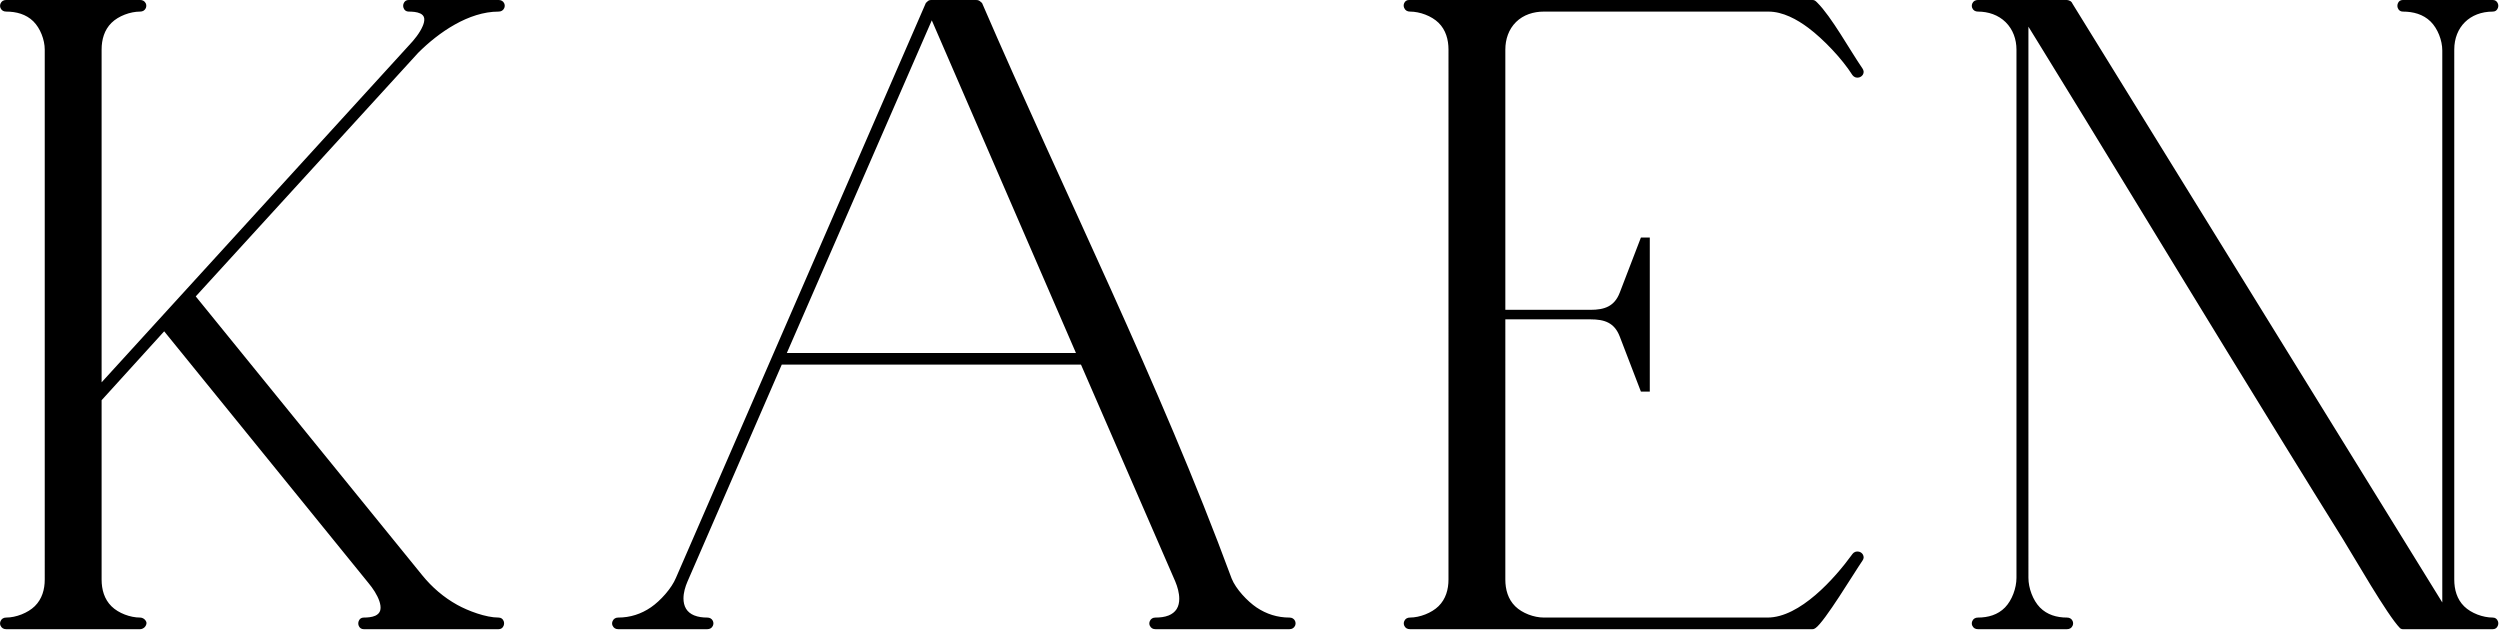 <?xml version="1.0" encoding="UTF-8" standalone="no"?>
<!-- Creator: CorelDRAW 2021 (64-Bit) -->

<svg
   xml:space="preserve"
   width="52.952mm"
   height="13.375mm"
   version="1.1"
   style="clip-rule:evenodd;fill-rule:evenodd;image-rendering:optimizeQuality;shape-rendering:geometricPrecision;text-rendering:geometricPrecision"
   viewBox="0 0 5293.415 1337.098"
   id="svg1"
   sodipodi:docname="KAEN_LOGO-oryginał.svg"
   inkscape:version="1.3 (0e150ed, 2023-07-21)"
   xmlns:inkscape="http://www.inkscape.org/namespaces/inkscape"
   xmlns:sodipodi="http://sodipodi.sourceforge.net/DTD/sodipodi-0.dtd"
   xmlns="http://www.w3.org/2000/svg"
   xmlns:svg="http://www.w3.org/2000/svg"><sodipodi:namedview
   id="namedview1"
   pagecolor="#ffffff"
   bordercolor="#000000"
   borderopacity="0.25"
   inkscape:showpageshadow="2"
   inkscape:pageopacity="0.0"
   inkscape:pagecheckerboard="0"
   inkscape:deskcolor="#d1d1d1"
   inkscape:document-units="mm"
   inkscape:zoom="13.350647"
   inkscape:cx="226.58078"
   inkscape:cy="41.271408"
   inkscape:window-width="1488"
   inkscape:window-height="969"
   inkscape:window-x="0"
   inkscape:window-y="25"
   inkscape:window-maximized="0"
   inkscape:current-layer="Warstwa_x0020_1" />&#10; <defs
   id="defs1">&#10;  <style
   type="text/css"
   id="style1">&#10;   <![CDATA[
    .fil0 {fill:black}
   ]]>&#10;  </style>&#10; </defs>&#10; <g
   id="Warstwa_x0020_1"
   inkscape:label="Warstwa 1"
   inkscape:groupmode="layer">&#10;  &#10;  <path
   class="fil0"
   d="m 70.439,45.138 c 14.748,14.515 24.197,39.109 24.197,59.852 V 1227.194 c 0,21.024 -5.713,41.234 -21.024,56.314 -14.549,14.349 -39.957,24.146 -60.549,24.146 -5.447,0 -9.798,2.374 -11.973,7.489 C 0.458,1316.622 0.01,1318.349 0.01,1319.959 c 0,1.662 0.365,3.254 0.797,4.385 l 0.249,0.399 c 2.325,5.281 6.593,7.523 12.007,7.523 H 296.578 c 3.404,0 7.075,-1.693 9.449,-4.069 2.358,-2.325 4.085,-5.779 4.085,-9.117 0,-3.023 -2.806,-6.71 -5.131,-8.453 -2.291,-1.727 -5.514,-2.972 -8.403,-2.972 -20.824,0 -45.752,-9.2 -60.533,-23.798 -15.362,-15.095 -20.992,-35.606 -20.992,-56.663 V 847.456 L 347.544,701.529 780.09,1234.499 c 9.167,10.943 18.45,24.762 23.117,38.396 1.976,5.895 3.42,12.887 1.976,19.098 -1.295,5.53 -5.547,9.483 -10.612,11.774 -7.191,3.205 -16.524,3.886 -24.329,3.886 -5.465,0 -9.001,2.656 -10.894,7.689 -0.515,1.445 -0.831,3.089 -0.831,4.616 0,1.528 0.233,3.055 0.748,4.5 1.81,5.032 5.563,7.805 10.977,7.805 h 285.276 c 5.431,0 9.084,-2.708 10.927,-7.673 0.531,-1.462 0.813,-3.106 0.813,-4.634 0,-1.561 -0.199,-3.023 -0.73,-4.5 -1.76,-4.983 -5.63,-7.805 -11.01,-7.805 -26.887,0 -64.435,-14.15 -87.304,-26.804 -28.663,-15.843 -53.575,-37.299 -74.2,-62.708 L 414.386,627.626 885.378,111.812 C 928.789,68.401 992.411,24.559 1055.517,24.559 c 5.664,0 9.881,-2.508 12.107,-7.474 0.549,-1.346 1.046,-3.189 1.046,-4.833 0,-1.61 -0.332,-3.171 -0.979,-4.75 l -0.15,-0.432 c -2.208,-4.784 -6.593,-7.108 -12.023,-7.108 H 865.386 c -5.465,0 -9.068,2.641 -10.961,7.673 -0.564,1.445 -0.847,3.089 -0.847,4.616 0,1.528 0.316,3.055 0.797,4.5 1.81,5.032 5.597,7.805 11.01,7.805 7.722,0 17.371,0.598 24.446,3.969 4.103,1.976 7.523,5.232 8.287,9.931 0.88,5.597 -0.963,11.626 -3.138,16.723 -6.061,14.432 -18.134,29.344 -28.862,40.554 L 215.056,809.536 V 104.982 c 0,-21.057 5.63,-41.568 20.992,-56.679 14.78,-14.58 39.707,-23.747 60.533,-23.747 5.696,0 9.848,-2.54 12.139,-7.474 0.515,-1.346 0.963,-3.138 0.963,-4.833 0,-1.693 -0.365,-3.337 -0.847,-4.584 L 308.687,7.333 C 306.295,2.318 302.078,-0.04 296.58,-0.04 H 13.065 C 7.651,-0.04 3.266,2.285 1.058,7.384 0.46,8.878 0.012,10.639 0.012,12.251 c 0,1.61 0.365,3.171 0.88,4.468 l 0.199,0.482 c 2.291,5.098 6.56,7.357 11.973,7.357 21.158,0 41.933,5.413 57.378,20.576 z M 3187.364,676.207 h 180.469 c 29.561,0 50.535,7.026 61.778,36.336 l 44.822,116.681 h 18.799 v -326.229 h -18.799 l -44.822,116.681 c -11.21,29.228 -32.466,36.352 -61.778,36.352 H 3187.364 V 104.989 c 0,-21.673 6.959,-42.93 22.636,-58.356 15.678,-15.494 37.183,-22.072 58.889,-22.072 h 475.558 c 30.589,0 60.567,16.524 84.464,34.41 31.868,23.832 71.494,65.514 92.966,99.393 l 0.565,0.813 c 3.254,4.3 8.204,6.145 13.668,4.898 1.693,-0.399 3.371,-1.245 4.784,-2.208 1.445,-1.012 2.773,-2.574 3.619,-3.935 2.524,-4.3 1.843,-8.851 -0.963,-12.988 -26.289,-38.146 -65.698,-109.772 -95.873,-139.566 -3.223,-3.138 -5.232,-5.413 -9.964,-5.413 h -854.1 c -5.181,0 -8.885,2.524 -10.694,7.34 -0.564,1.445 -0.847,2.99 -0.847,4.551 0,1.644 0.448,3.371 1.095,4.898 2.175,5.265 6.676,7.805 12.256,7.805 20.876,0 45.752,9.167 60.583,23.747 15.312,15.079 20.974,35.622 20.974,56.679 V 1227.189 c 0,20.974 -5.696,41.268 -20.974,56.314 -14.598,14.381 -39.957,24.146 -60.583,24.146 -5.431,0 -9.848,2.342 -12.023,7.44 -0.647,1.494 -1.079,3.254 -1.079,4.867 0,1.662 0.399,3.254 0.963,4.667 l 0.15,0.399 c 2.258,4.999 6.526,7.241 11.991,7.241 h 852.29 c 2.475,0 4.45,-0.93 6.477,-2.342 19.413,-13.418 80.86,-115.718 99.393,-142.771 3.171,-4.417 3.305,-8.768 0.681,-13.219 -0.831,-1.328 -2.076,-2.739 -3.487,-3.704 -1.328,-0.914 -2.972,-1.693 -4.551,-2.058 -5.547,-1.245 -10.479,0.497 -13.751,4.75 l -0.515,0.764 c -37.266,51.416 -110.901,133.969 -179.356,133.969 h -473.715 c -20.825,0 -45.736,-9.2 -60.533,-23.798 -15.362,-15.095 -20.992,-35.606 -20.992,-56.663 V 676.201 Z M 4246.777,46.984 c 15.594,15.362 22.885,36.385 22.885,58.009 V 1223.577 c 0,21.505 -9.284,47.313 -24.246,62.675 -15.196,15.628 -35.938,21.407 -57.277,21.407 -5.431,0 -9.848,2.342 -12.022,7.44 -0.632,1.494 -1.046,3.223 -1.046,4.867 0,1.693 0.365,3.337 0.813,4.468 l 0.2,0.316 c 2.325,5.281 6.627,7.523 12.056,7.523 h 188.39 c 5.48,0 9.866,-2.342 12.023,-7.44 0.647,-1.478 1.046,-3.254 1.046,-4.867 0,-1.611 -0.316,-3.171 -0.963,-4.75 l -0.166,-0.432 c -2.193,-4.784 -6.46,-7.124 -11.94,-7.124 -21.373,0 -42,-5.779 -57.228,-21.407 -14.947,-15.328 -24.329,-41.218 -24.329,-62.675 V 56.484 l 18.898,30.656 c 134.533,218.2 267.257,437.661 401.292,656.211 81.557,132.923 163.181,265.829 245.718,398.154 23.433,37.615 93.846,161.022 121.214,188.872 1.577,1.012 3.338,1.893 5.846,1.893 63.422,0 126.811,0 190.234,0 5.398,0 9.051,-2.656 10.86,-7.639 0.564,-1.445 0.88,-3.138 0.88,-4.667 0,-1.561 -0.282,-3.023 -0.797,-4.45 -1.81,-5.032 -5.597,-7.855 -10.943,-7.855 -20.858,0 -45.769,-9.2 -60.566,-23.798 -15.362,-15.095 -20.941,-35.606 -20.941,-56.663 V 104.993 c 0,-47.828 33.198,-80.428 81.508,-80.428 5.398,0 9.051,-2.656 10.86,-7.639 0.564,-1.445 0.88,-3.138 0.88,-4.667 0,-1.528 -0.282,-3.006 -0.797,-4.45 -1.81,-4.999 -5.547,-7.839 -10.943,-7.839 h -190.234 c -5.398,0 -9.05,2.524 -10.86,7.59 -0.564,1.494 -0.846,3.122 -0.846,4.699 0,1.528 0.233,3.055 0.764,4.5 1.81,4.983 5.514,7.805 10.943,7.805 21.606,0 42.88,5.53 58.639,21.057 15.113,14.88 24.728,39.957 24.728,61.214 V 1275.671 L 4388.235,7.758 c -1.129,-2.773 -2.824,-4.334 -4.052,-5.232 l -0.332,-0.15 c -1.843,-1.178 -5.297,-2.408 -7.324,-2.408 -62.775,0 -125.6,0 -188.39,0 -5.431,0 -9.848,2.325 -12.022,7.373 -0.632,1.545 -1.046,3.272 -1.046,4.916 0,1.644 0.365,3.254 0.846,4.5 l 0.2,0.448 c 2.291,5.098 6.593,7.357 12.022,7.357 21.673,0 43.046,7.026 58.639,22.419 z M 1960.369,6.262 1431.27,1223.326 c -9.283,22.636 -33.082,48.892 -52.894,62.509 -20.692,14.282 -44.141,21.821 -69.335,21.821 -5.465,0 -9.814,2.374 -11.973,7.489 -0.647,1.478 -1.095,3.205 -1.095,4.815 0,1.662 0.365,3.254 0.797,4.385 l 0.249,0.399 c 2.342,5.281 6.593,7.523 12.023,7.523 h 188.39 c 5.48,0 9.897,-2.374 12.023,-7.357 0.598,-1.445 1.079,-3.288 1.079,-4.949 0,-1.644 -0.399,-3.288 -0.997,-4.815 l -0.116,-0.365 c -2.226,-4.784 -6.56,-7.124 -11.991,-7.124 -9.317,0 -19.198,-1.113 -27.85,-4.699 -6.876,-2.84 -12.988,-7.424 -16.923,-13.834 -3.969,-6.544 -5.514,-14.349 -5.514,-21.938 0,-12.255 3.704,-24.811 8.536,-35.938 l 199.566,-459.202 h 633.608 l 199.667,459.251 c 4.75,11.442 8.403,24.28 8.403,36.652 0,7.507 -1.462,15.279 -5.514,21.705 -3.986,6.311 -10.081,10.728 -16.873,13.501 -8.652,3.505 -18.699,4.5 -27.949,4.5 -5.465,0 -9.814,2.374 -11.973,7.489 -0.647,1.478 -1.079,3.205 -1.079,4.815 0,1.662 0.349,3.254 0.797,4.385 l 0.233,0.399 c 2.342,5.281 6.593,7.523 12.023,7.523 h 283.515 c 5.696,0 9.832,-2.54 12.123,-7.474 0.531,-1.328 0.979,-3.138 0.979,-4.833 0,-1.644 -0.365,-3.254 -0.979,-4.815 l -0.116,-0.365 c -2.242,-4.784 -6.56,-7.124 -12.007,-7.124 -25.209,0 -48.643,-7.391 -69.501,-21.407 -19.149,-12.903 -43.975,-39.127 -52.744,-61.263 C 2454.592,809.908 2253.845,410.325 2079.157,5.978 l -1.129,-0.598 c -4.018,-3.935 -5.861,-5.413 -11.807,-5.413 h -95.075 c -2.524,0 -4.5,0.88 -6.029,1.877 l -4.75,4.417 z m 12.555,36.818 305.253,704.37 h -612.202 z"
   id="path1"
   style="stroke-width:0.176" />&#10; </g>&#10;</svg>
